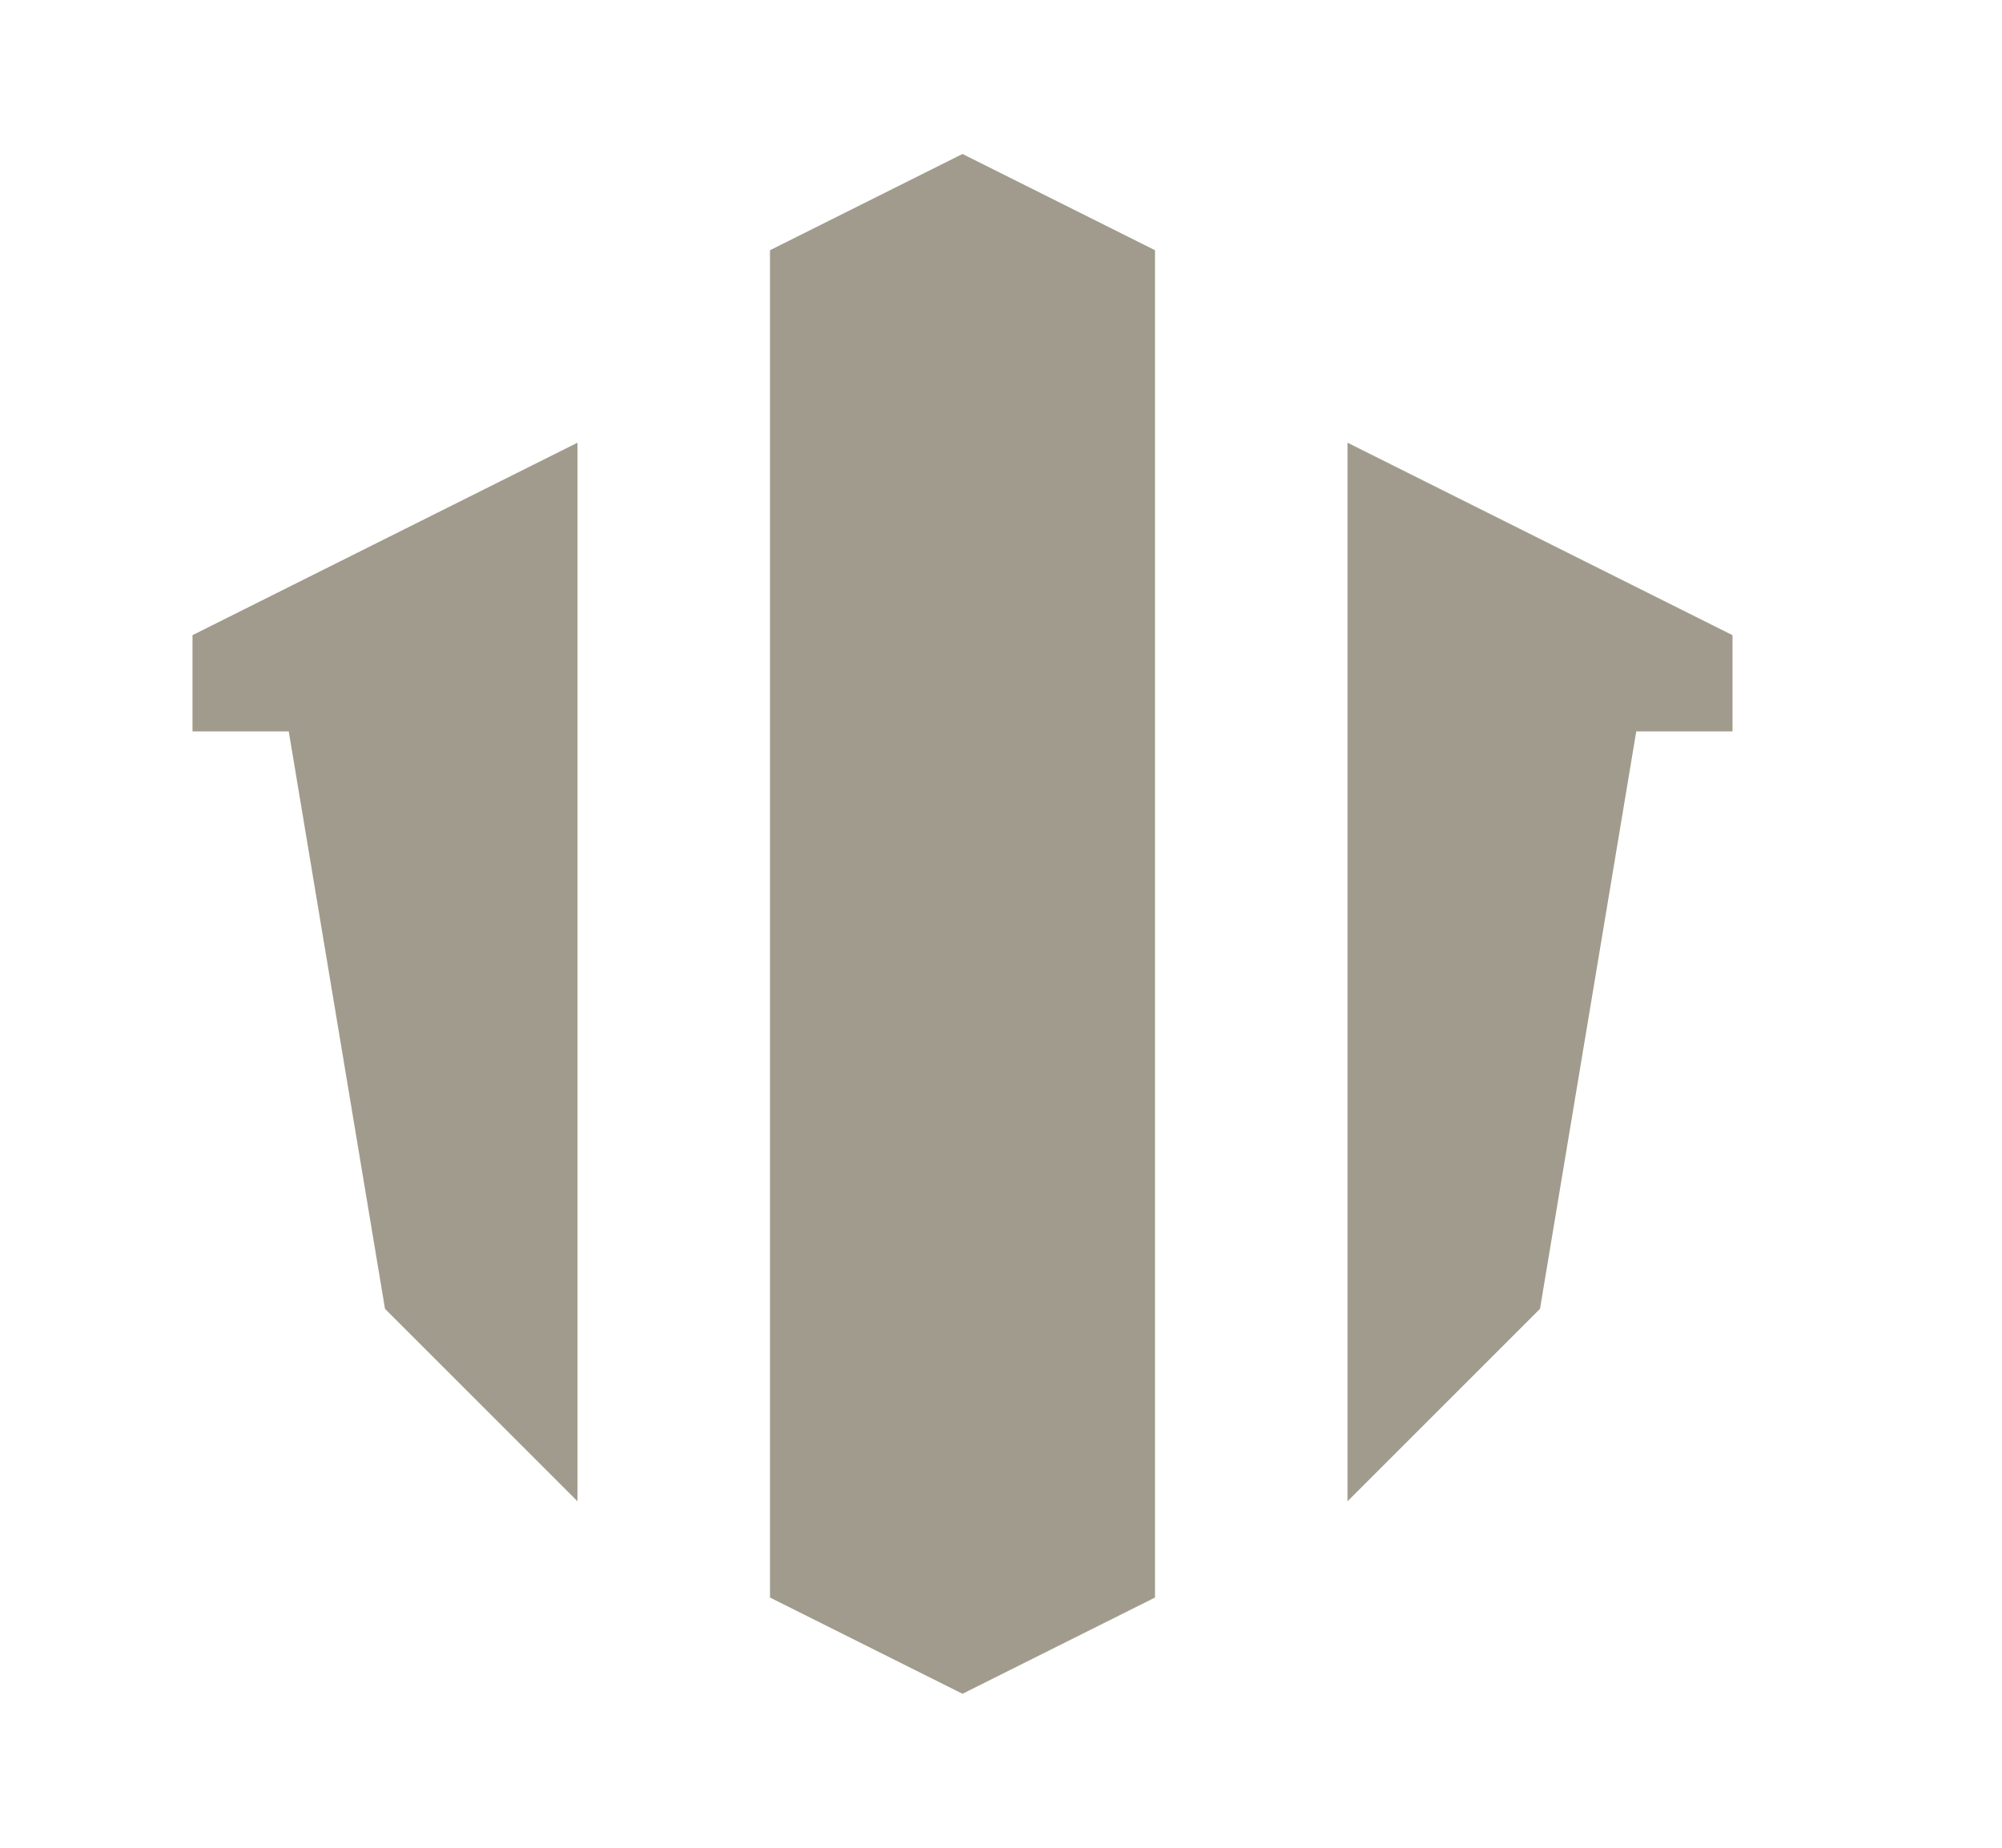 <svg width="13" height="12" viewBox="0 0 13 12" fill="none" xmlns="http://www.w3.org/2000/svg">
<g filter="url(#filter0_b_1640_18532)">
<path d="M5 1.625L6.25 1L7.5 1.625V10.375L6.25 11L5 10.375V1.625Z" fill="#A09B8C"/>
<path d="M8.75 2.875L11.25 4.125V4.75H10.625L10 8.5L8.75 9.75V2.875Z" fill="#A09B8C"/>
<path d="M3.75 2.875L1.25 4.125V4.75H1.875L2.5 8.5L3.75 9.75V2.875Z" fill="#A09B8C"/>
</g>
<defs>
<filter id="filter0_b_1640_18532" x="-2.25" y="-2.5" width="17" height="17" filterUnits="userSpaceOnUse" color-interpolation-filters="sRGB">
<feFlood flood-opacity="0" result="BackgroundImageFix"/>
<feGaussianBlur in="BackgroundImageFix" stdDeviation="1.75"/>
<feComposite in2="SourceAlpha" operator="in" result="effect1_backgroundBlur_1640_18532"/>
<feBlend mode="normal" in="SourceGraphic" in2="effect1_backgroundBlur_1640_18532" result="shape"/>
</filter>
</defs>
</svg>
